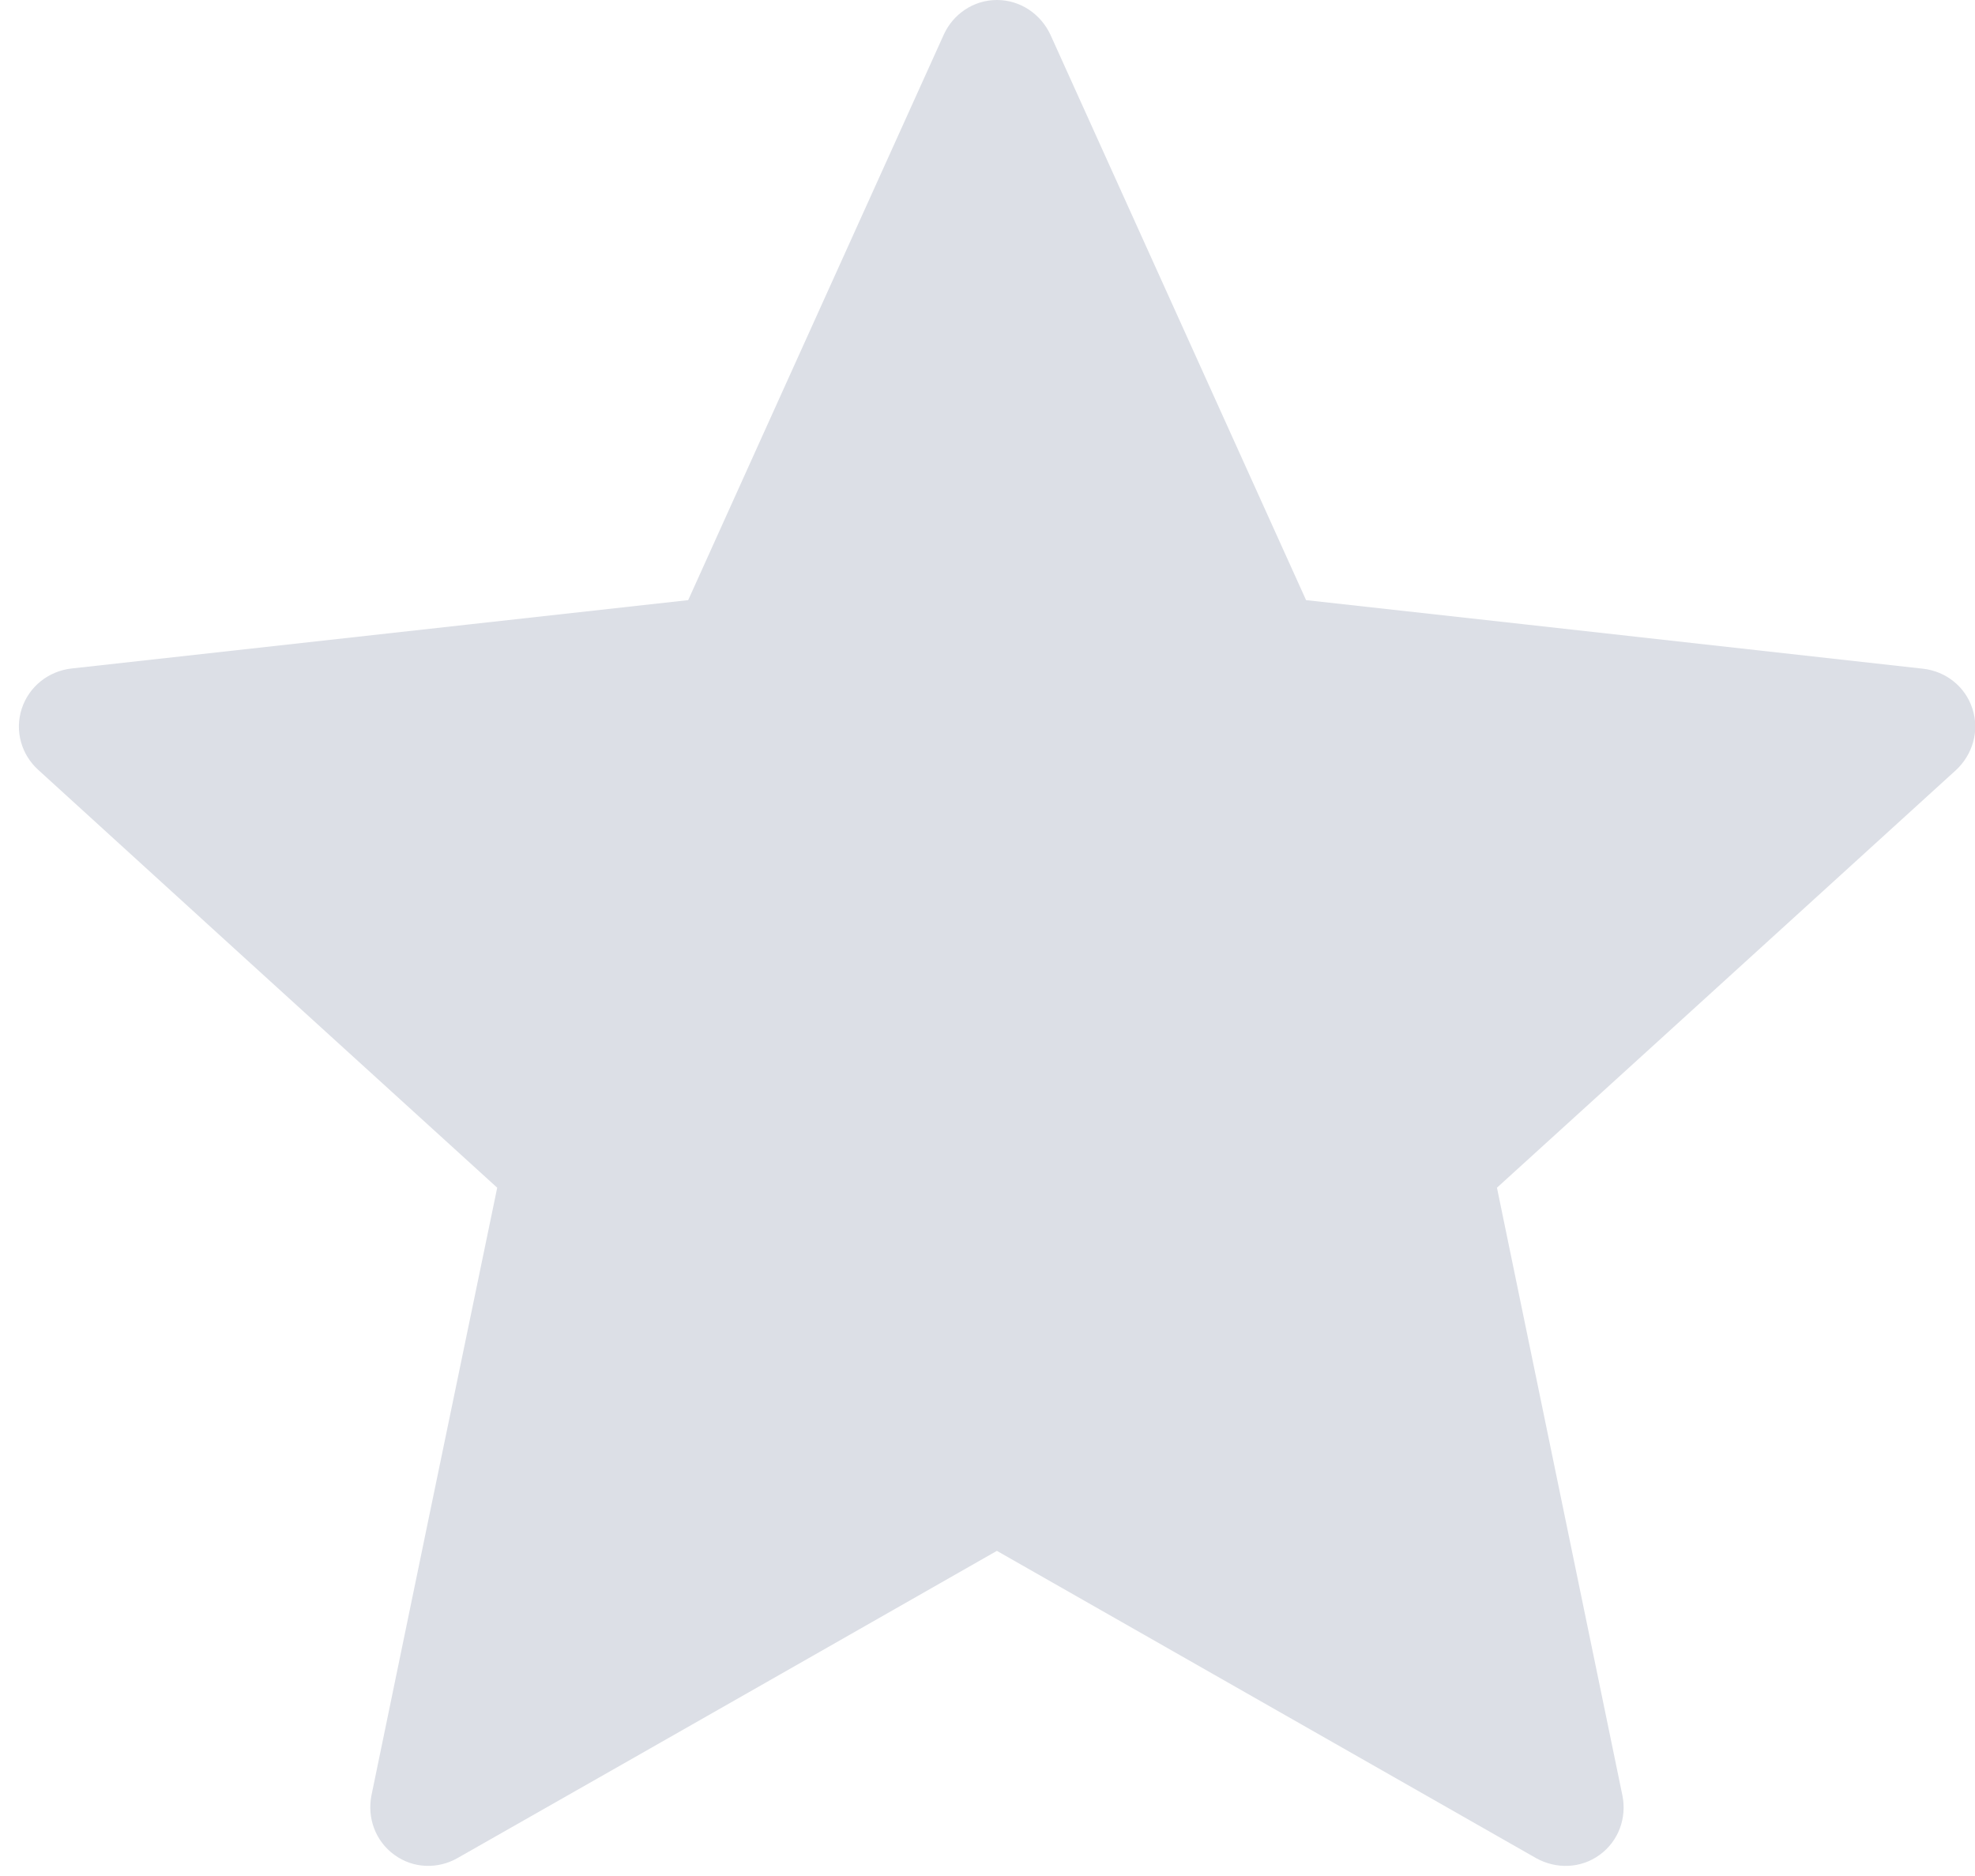 <?xml version="1.0" encoding="UTF-8"?>
<svg width="20px" height="19px" viewBox="0 0 20 19" version="1.1" xmlns="http://www.w3.org/2000/svg" xmlns:xlink="http://www.w3.org/1999/xlink">
    <!-- Generator: Sketch 58 (84663) - https://sketch.com -->
    <title>Shape Copy 7</title>
    <desc>Created with Sketch.</desc>
    <g id="Main" stroke="none" stroke-width="1" fill="none" fill-rule="evenodd">
        <g id="Profile" transform="translate(-785, -196)" fill="#DCDFE6" fill-rule="nonzero">
            <g id="Group-15">
                <g id="Group-3" transform="translate(145, 62)">
                    <g id="Group-19" transform="translate(0, 117)">
                        <g id="Group-18">
                            <g id="Group-10" transform="translate(533, 13)">
                                <g id="Group-37">
                                    <g id="Group-4">
                                        <g id="Group-17" transform="translate(37, 4)">
                                            <path d="M76.969,6.078 C76.969,6.078 73.22,6.493 70.72,6.771 C70.494,6.798 70.295,6.949 70.22,7.178 C70.146,7.407 70.22,7.645 70.386,7.796 C71.625,8.926 73.174,10.337 75.035,12.029 C74.524,14.491 74.1,16.543 73.761,18.186 C73.718,18.409 73.799,18.645 73.994,18.786 C74.187,18.927 74.436,18.93 74.632,18.819 C76.819,17.576 80.095,15.707 80.095,15.707 C80.095,15.707 83.373,17.576 85.557,18.82 C85.756,18.93 86.005,18.927 86.199,18.786 C86.393,18.645 86.474,18.409 86.43,18.187 C85.922,15.722 85.159,12.029 85.159,12.029 C85.159,12.029 87.951,9.491 89.808,7.799 C89.974,7.644 90.048,7.406 89.974,7.178 C89.901,6.95 89.701,6.799 89.476,6.773 C86.976,6.493 83.226,6.078 83.226,6.078 C83.226,6.078 81.672,2.641 80.636,0.349 C80.539,0.144 80.335,0 80.095,0 C79.856,0 79.651,0.145 79.558,0.349 C78.521,2.641 76.969,6.078 76.969,6.078 Z" id="Shape-Copy-7"></path>
                                        </g>
                                    </g>
                                </g>
                            </g>
                        </g>
                    </g>
                </g>
            </g>
        </g>
    </g>
</svg>